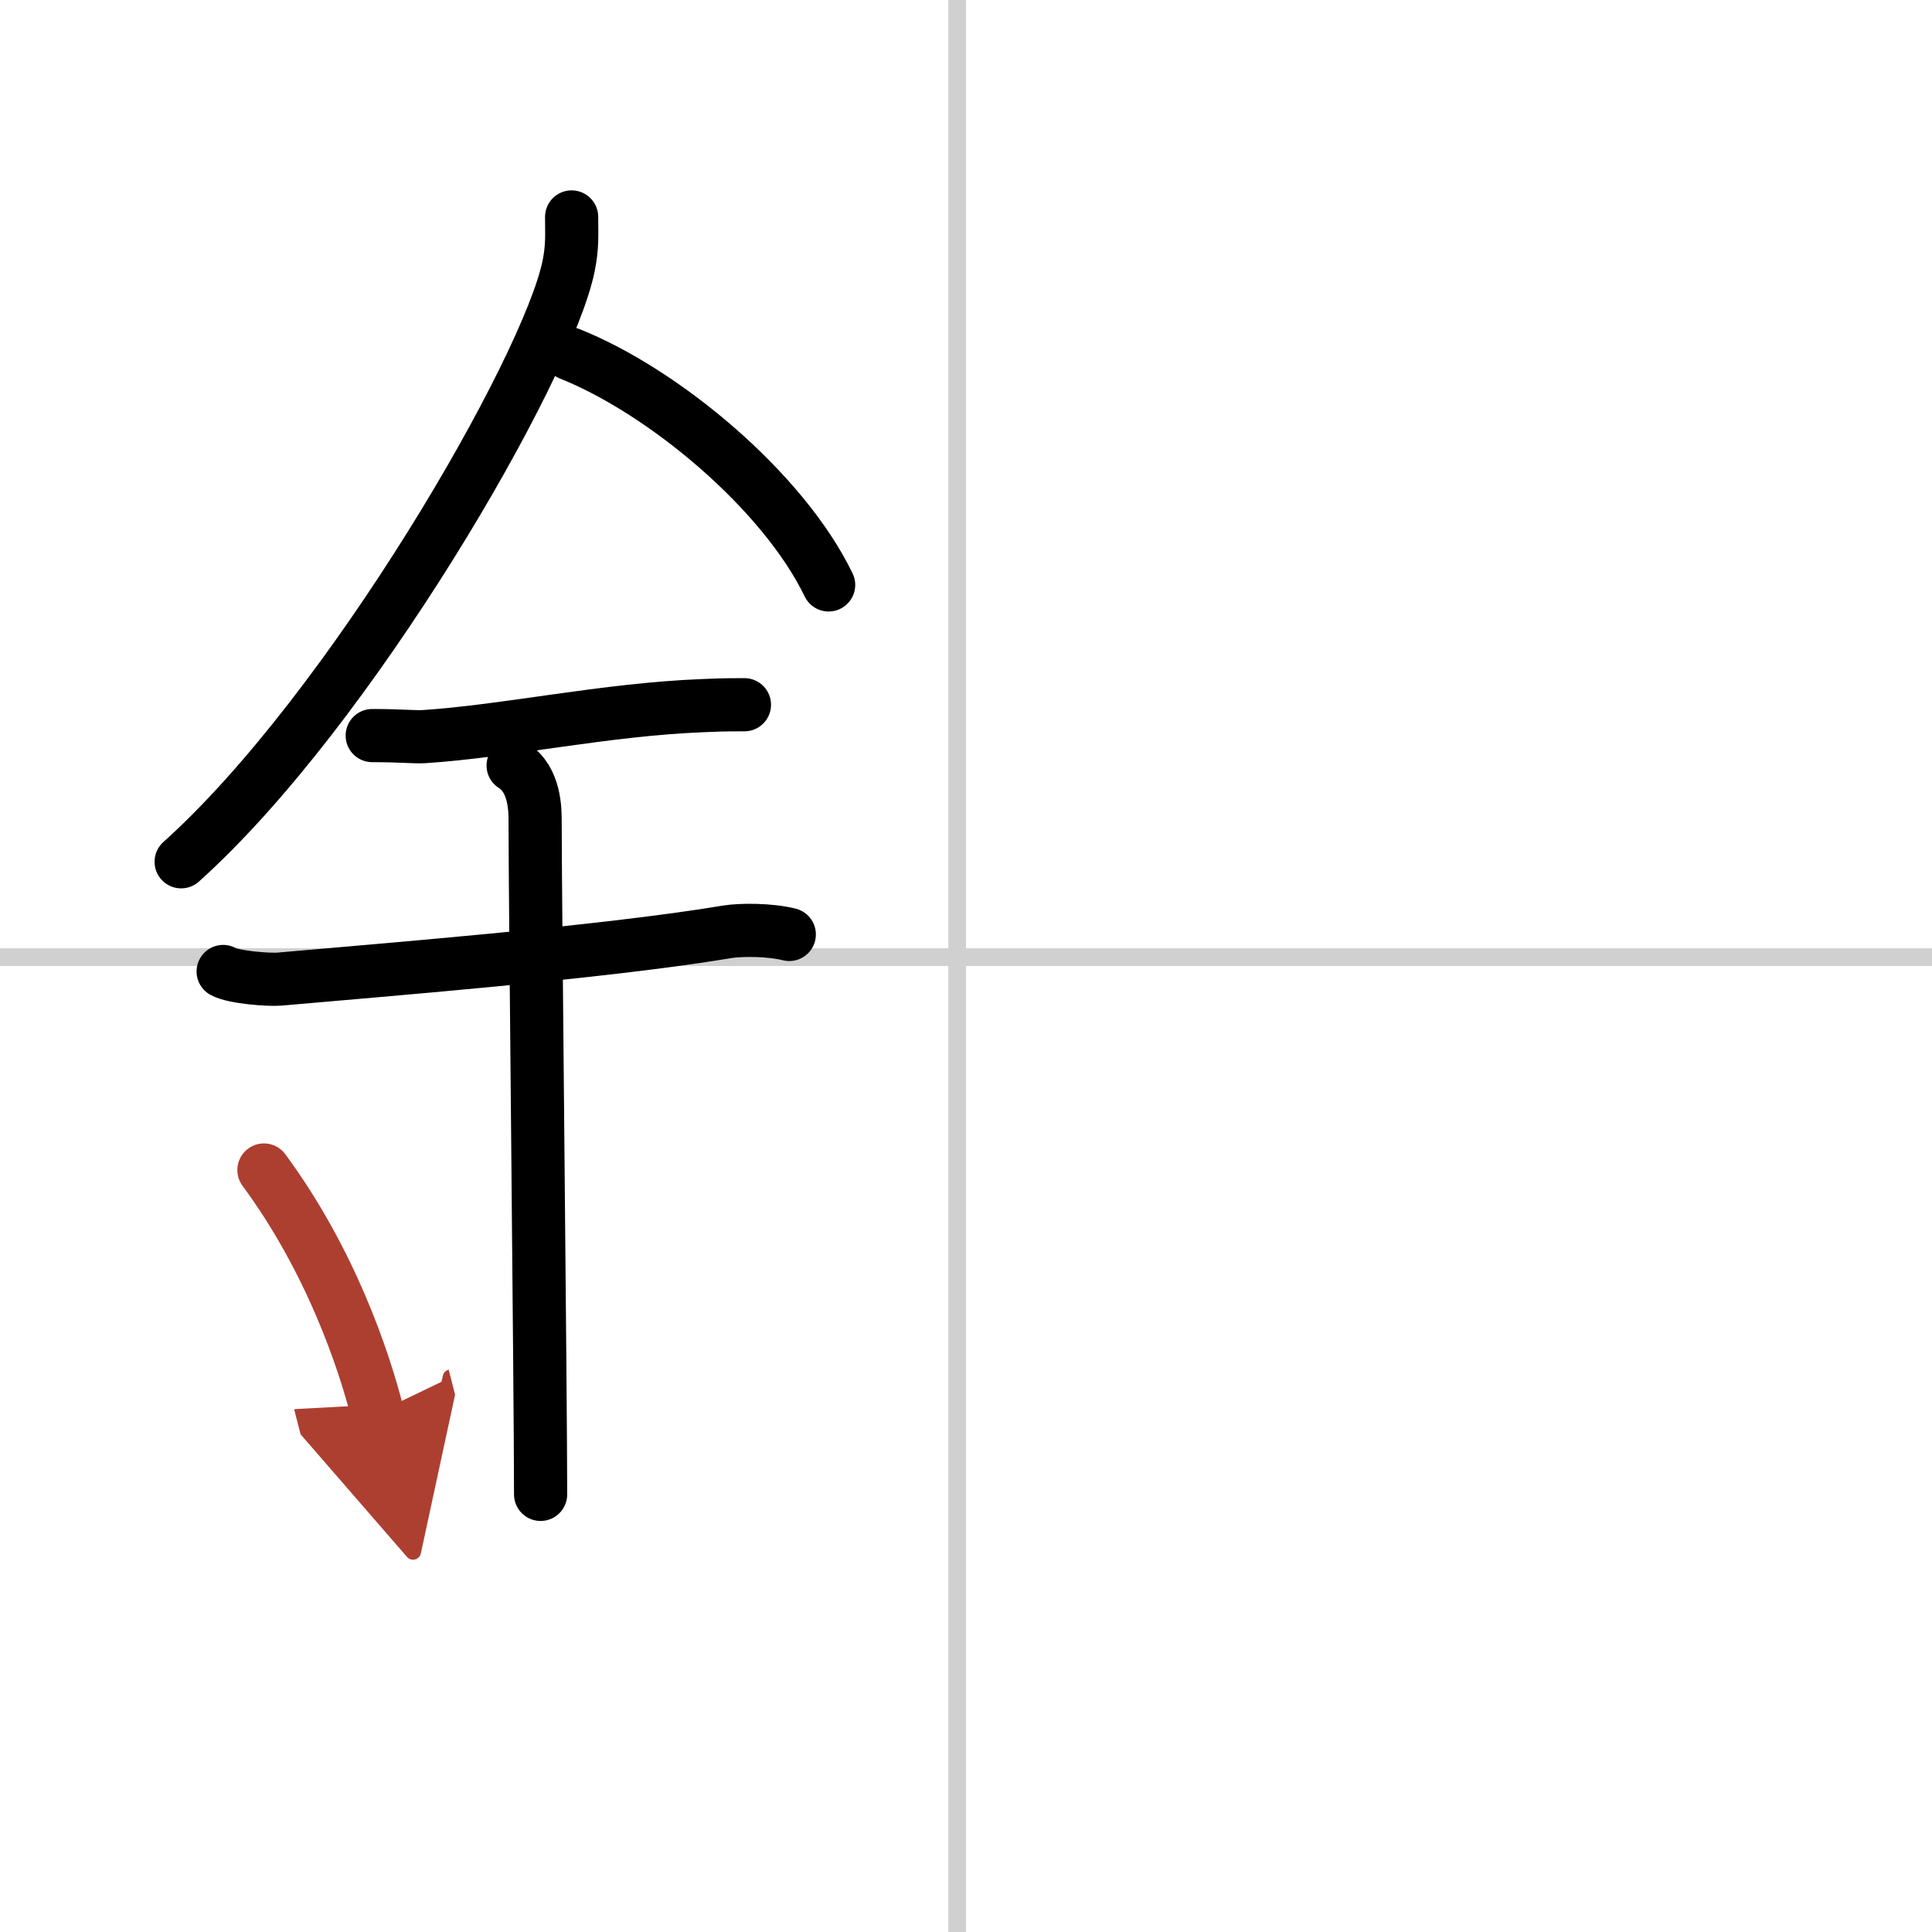 <svg width="400" height="400" viewBox="0 0 109 109" xmlns="http://www.w3.org/2000/svg"><defs><marker id="a" markerWidth="4" orient="auto" refX="1" refY="5" viewBox="0 0 10 10"><polyline points="0 0 10 5 0 10 1 5" fill="#ad3f31" stroke="#ad3f31"/></marker></defs><g fill="none" stroke="#000" stroke-linecap="round" stroke-linejoin="round" stroke-width="3"><rect width="100%" height="100%" fill="#fff" stroke="#fff"/><line x1="54" x2="54" y2="109" stroke="#d0d0d0" stroke-width="1"/><line x2="109" y1="54" y2="54" stroke="#d0d0d0" stroke-width="1"/><path d="m32.25 12.24c0 0.92 0.06 1.66-0.17 2.77-1.17 5.78-12.32 25.06-21.86 33.61"/><path d="m32.14 19.96c5.29 2.11 12.04 7.72 14.61 13.04"/><path d="m21 41.5c1.64 0 2.38 0.09 2.91 0.06 4.73-0.31 10.18-1.53 15.75-1.75 0.81-0.03 0.98-0.05 2.34-0.05"/><path d="m12.59 54.81c0.59 0.33 2.56 0.48 3.17 0.43 5.49-0.49 18.24-1.49 25.28-2.67 0.74-0.12 2.38-0.13 3.49 0.15"/><path d="m28.95 43.19c1.24 0.78 1.24 2.52 1.24 3.14 0 4.35 0.31 32.42 0.31 37.98"/><path d="m14.89 66.01c3.78 5.13 5.63 10.69 6.4 13.69" marker-end="url(#a)" stroke="#ad3f31"/></g></svg>
